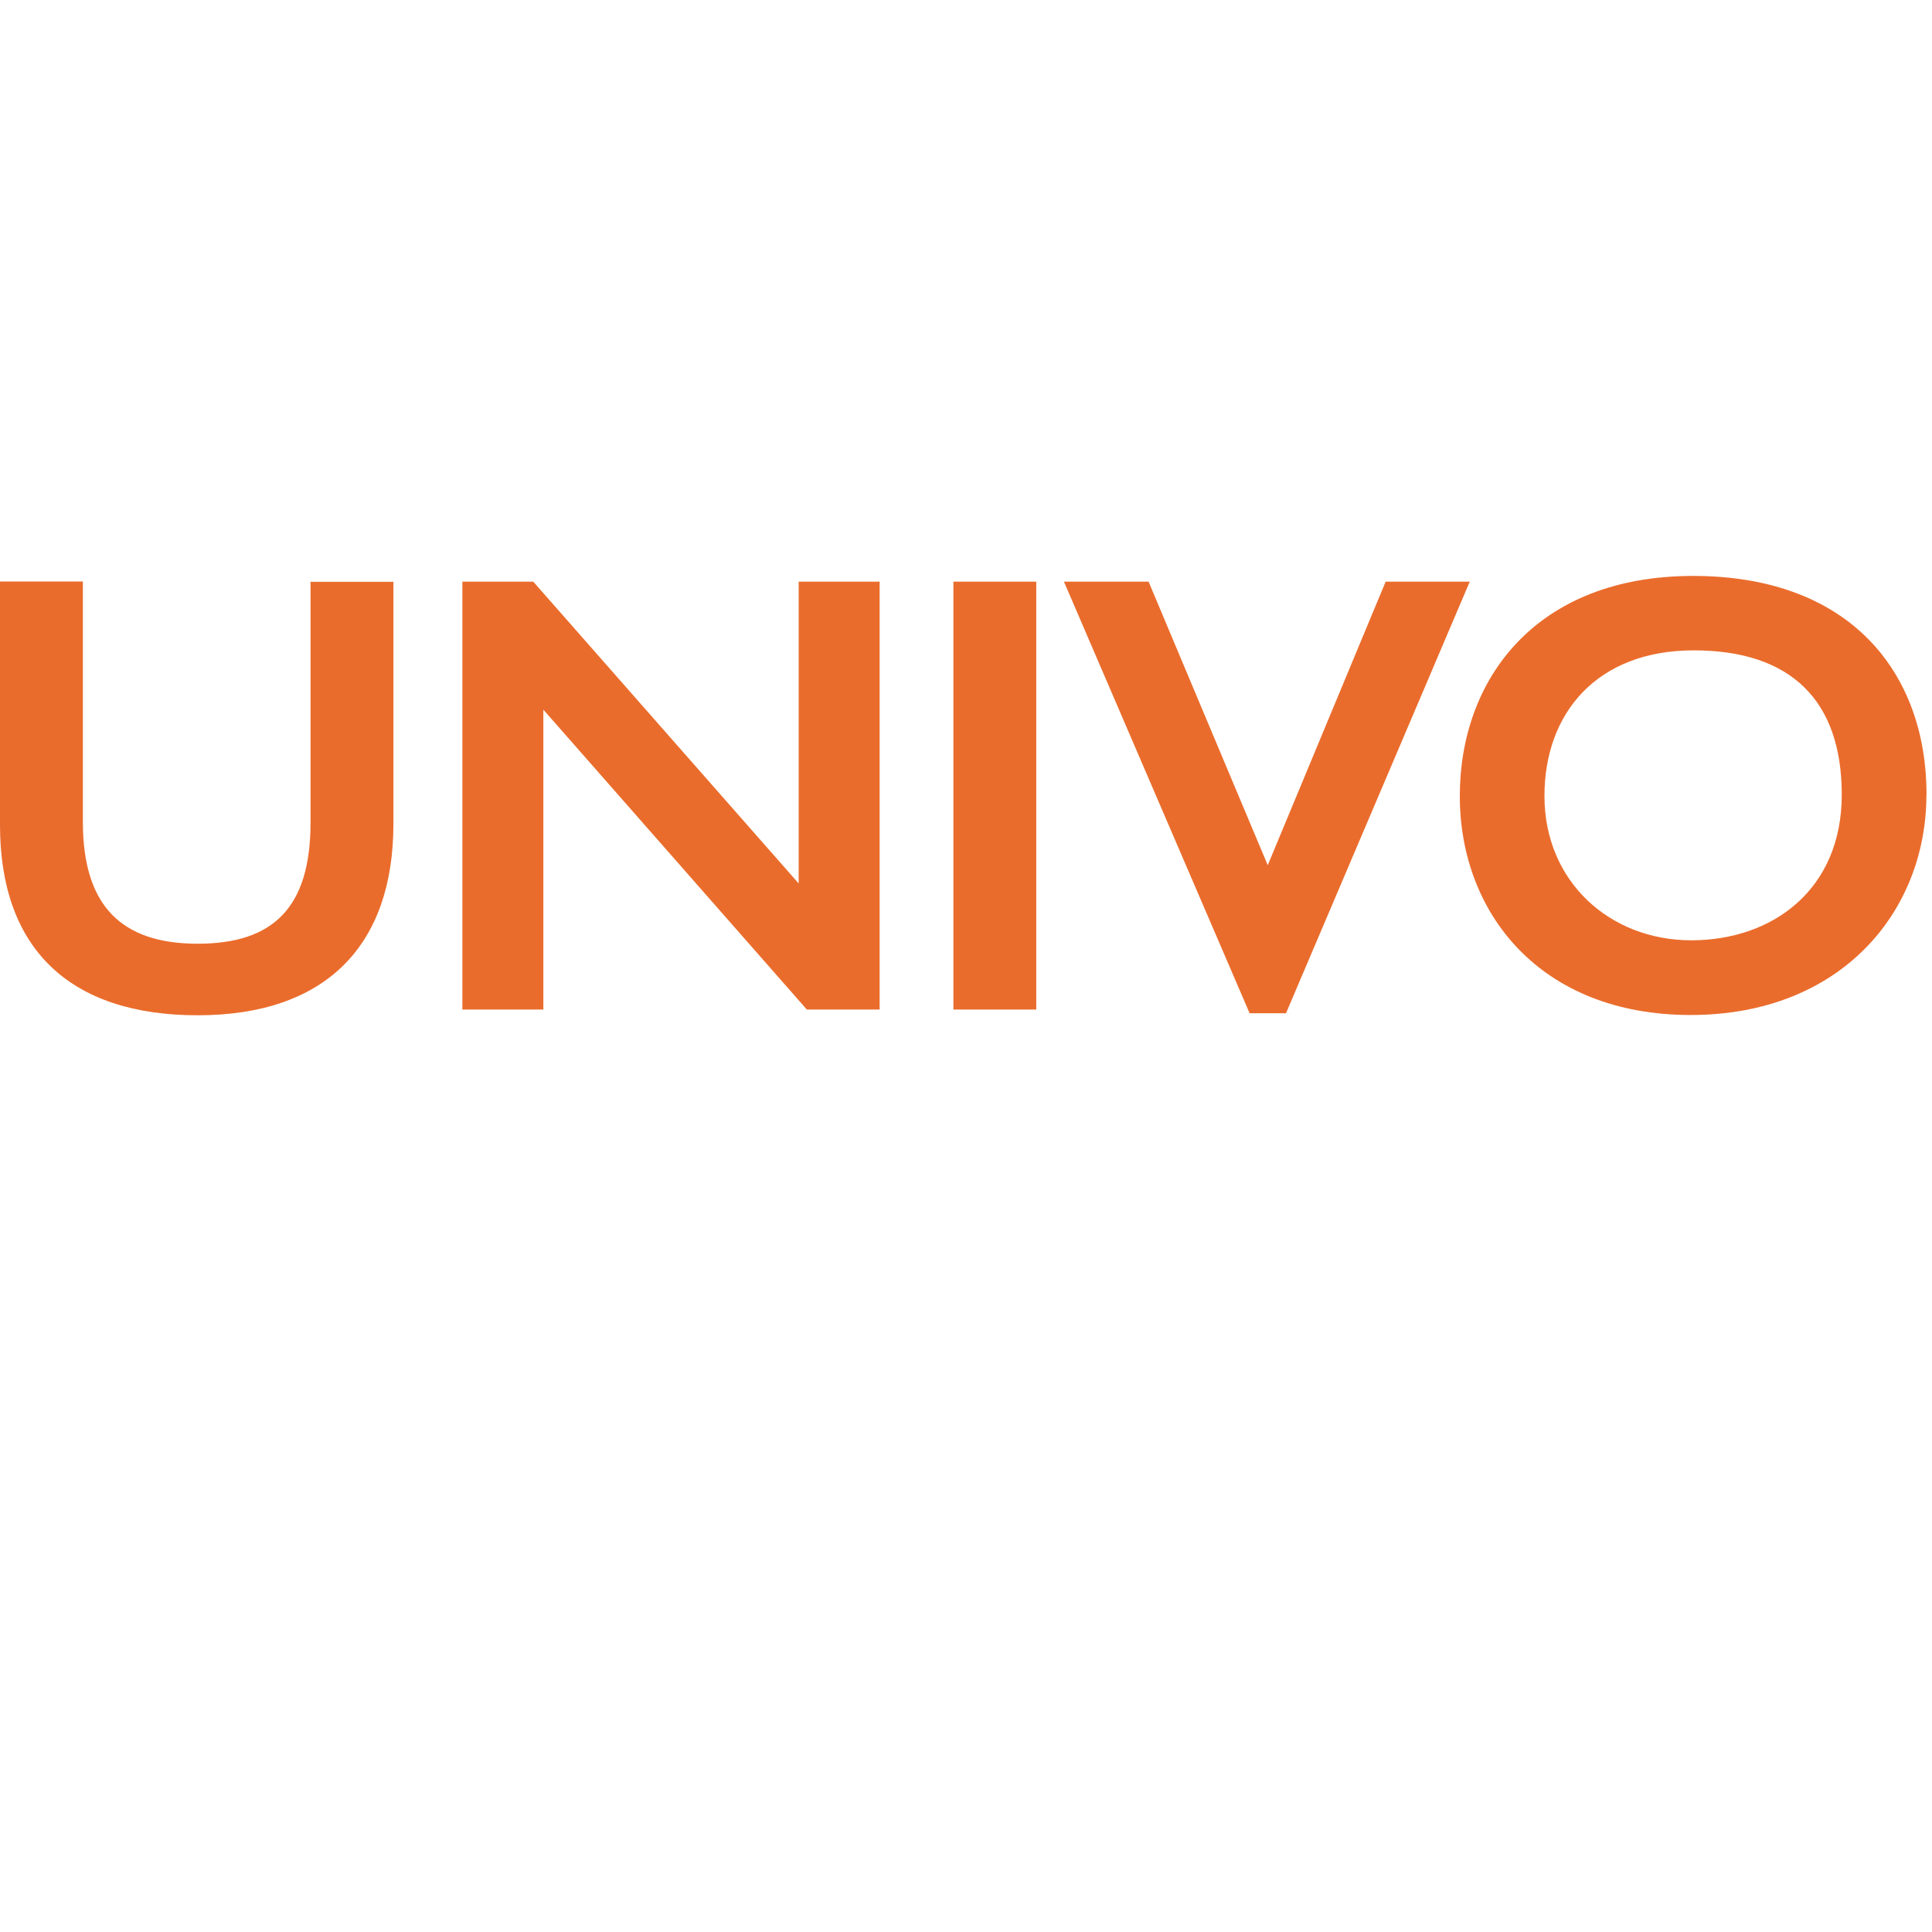 <?xml version="1.0" encoding="UTF-8"?>
<svg xmlns="http://www.w3.org/2000/svg" version="1.1" viewBox="0 0 1417.3 1417.3">
  <defs>
    <style>
      .cls-1 {
        fill: #ea6c2c;
      }
    </style>
  </defs>
  <!-- Generator: Adobe Illustrator 28.6.0, SVG Export Plug-In . SVG Version: 1.2.0 Build 709)  -->
  <g>
    <g id="Layer_1">
      <g>
        <path class="cls-1" d="M60.8,426.7v176.3c0,61.7,28.5,89.3,84.2,89.3s82.8-26.7,82.8-88.8v-176.7h60.8v177.6c0,89.3-49.7,140.4-143.6,140.4S0,695.9,0,605.2v-178.6h60.8Z"/>
        <path class="cls-1" d="M391.2,426.7l194.7,221.4v-221.4h59.4v313.9h-53.4l-193.3-220v220h-59.4v-313.9h52Z"/>
        <path class="cls-1" d="M760.2,426.7v313.9h-60.8v-313.9h60.8Z"/>
        <path class="cls-1" d="M842.6,426.7l87.4,208,86.5-208h61.7l-134.8,316.6h-26.7l-136.2-316.6h62.1,0Z"/>
        <path class="cls-1" d="M1413.2,583.1c0,85.6-62.6,161.5-173,161.5s-169.3-75-169.3-160.6,55.7-161.5,171.2-161.5,171.2,71.3,171.2,160.6h0ZM1133,584c0,62.6,47.9,105.8,107.7,105.8s110.4-37.3,110.4-106.8-37.7-105.9-108.6-105.9-109.5,46-109.5,106.8h0Z"/>
      </g>
    </g>
  </g>
</svg>